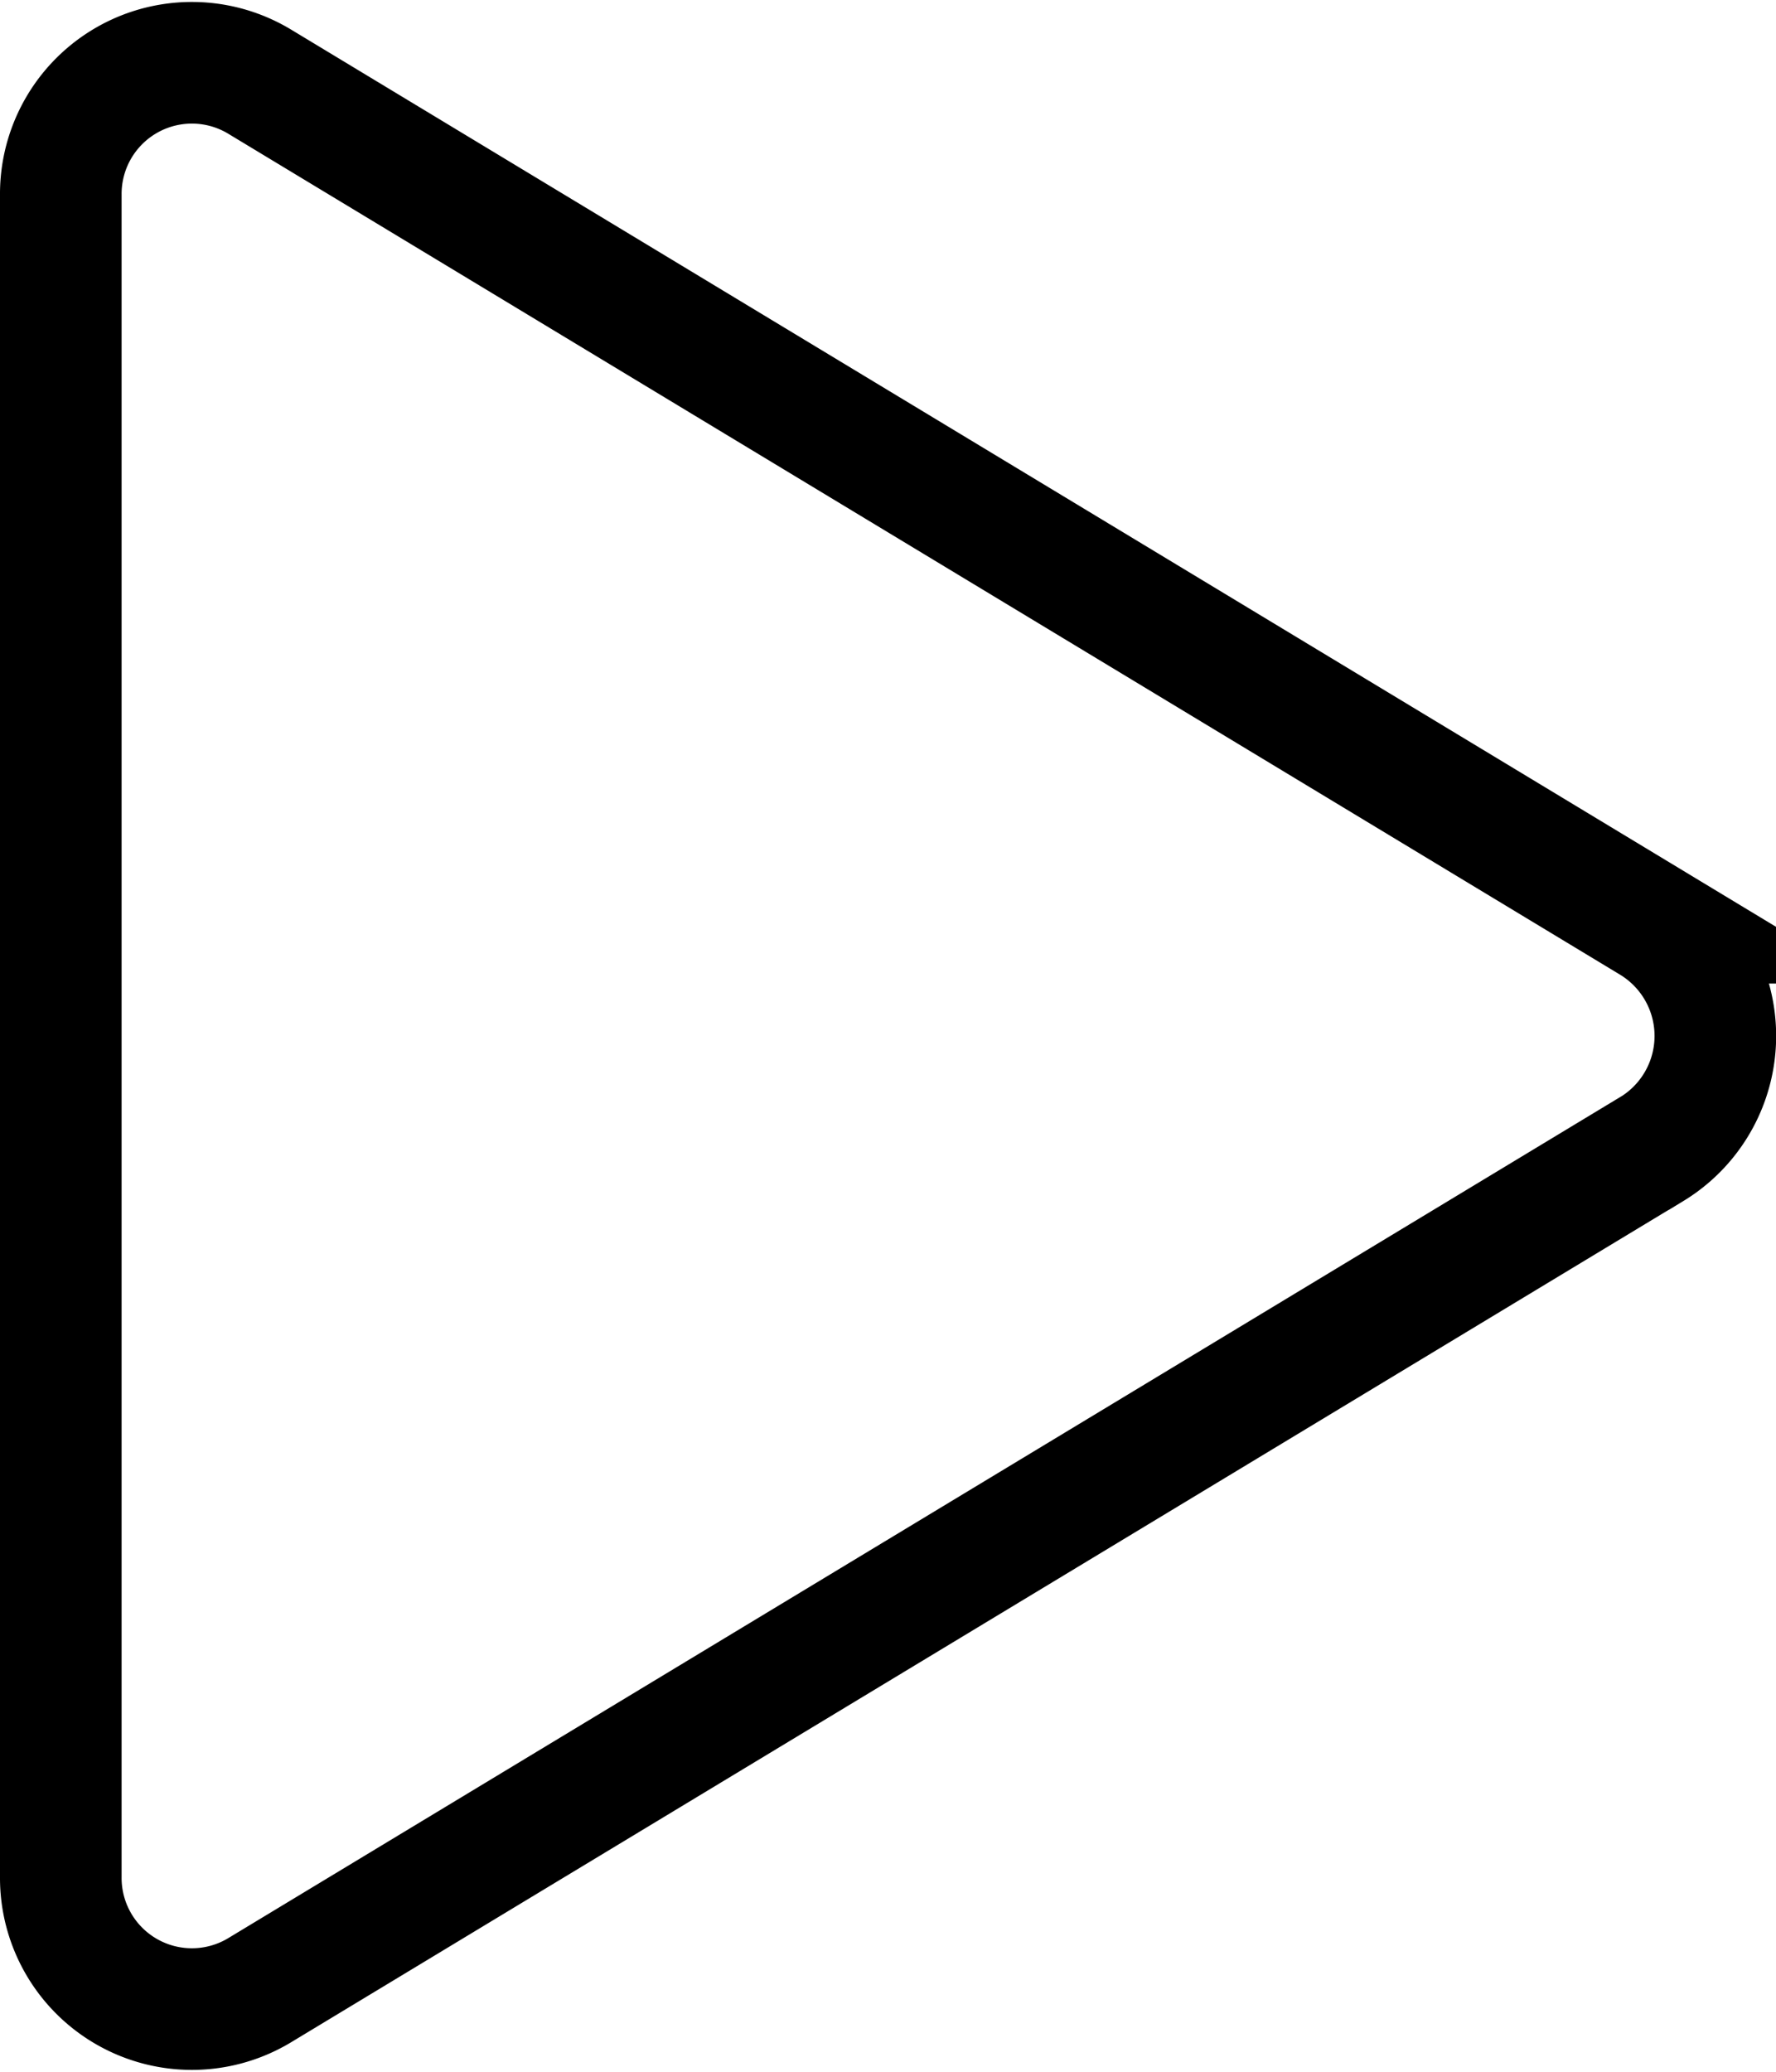 <svg xmlns="http://www.w3.org/2000/svg" width="14.604" height="17.034" viewBox="0 0 14.604 17.034">
  <path id="Icon_ion-play-circle" data-name="Icon ion-play-circle" d="M53.334,43.367,41.886,50.283a1.078,1.078,0,0,1-1.633-.931V35.521a1.078,1.078,0,0,1,1.633-.931l11.449,6.916a1.089,1.089,0,0,1,0,1.861Z" transform="translate(-39.753 -33.92)" fill="none" stroke="#000" stroke-width="1"/>
</svg>
